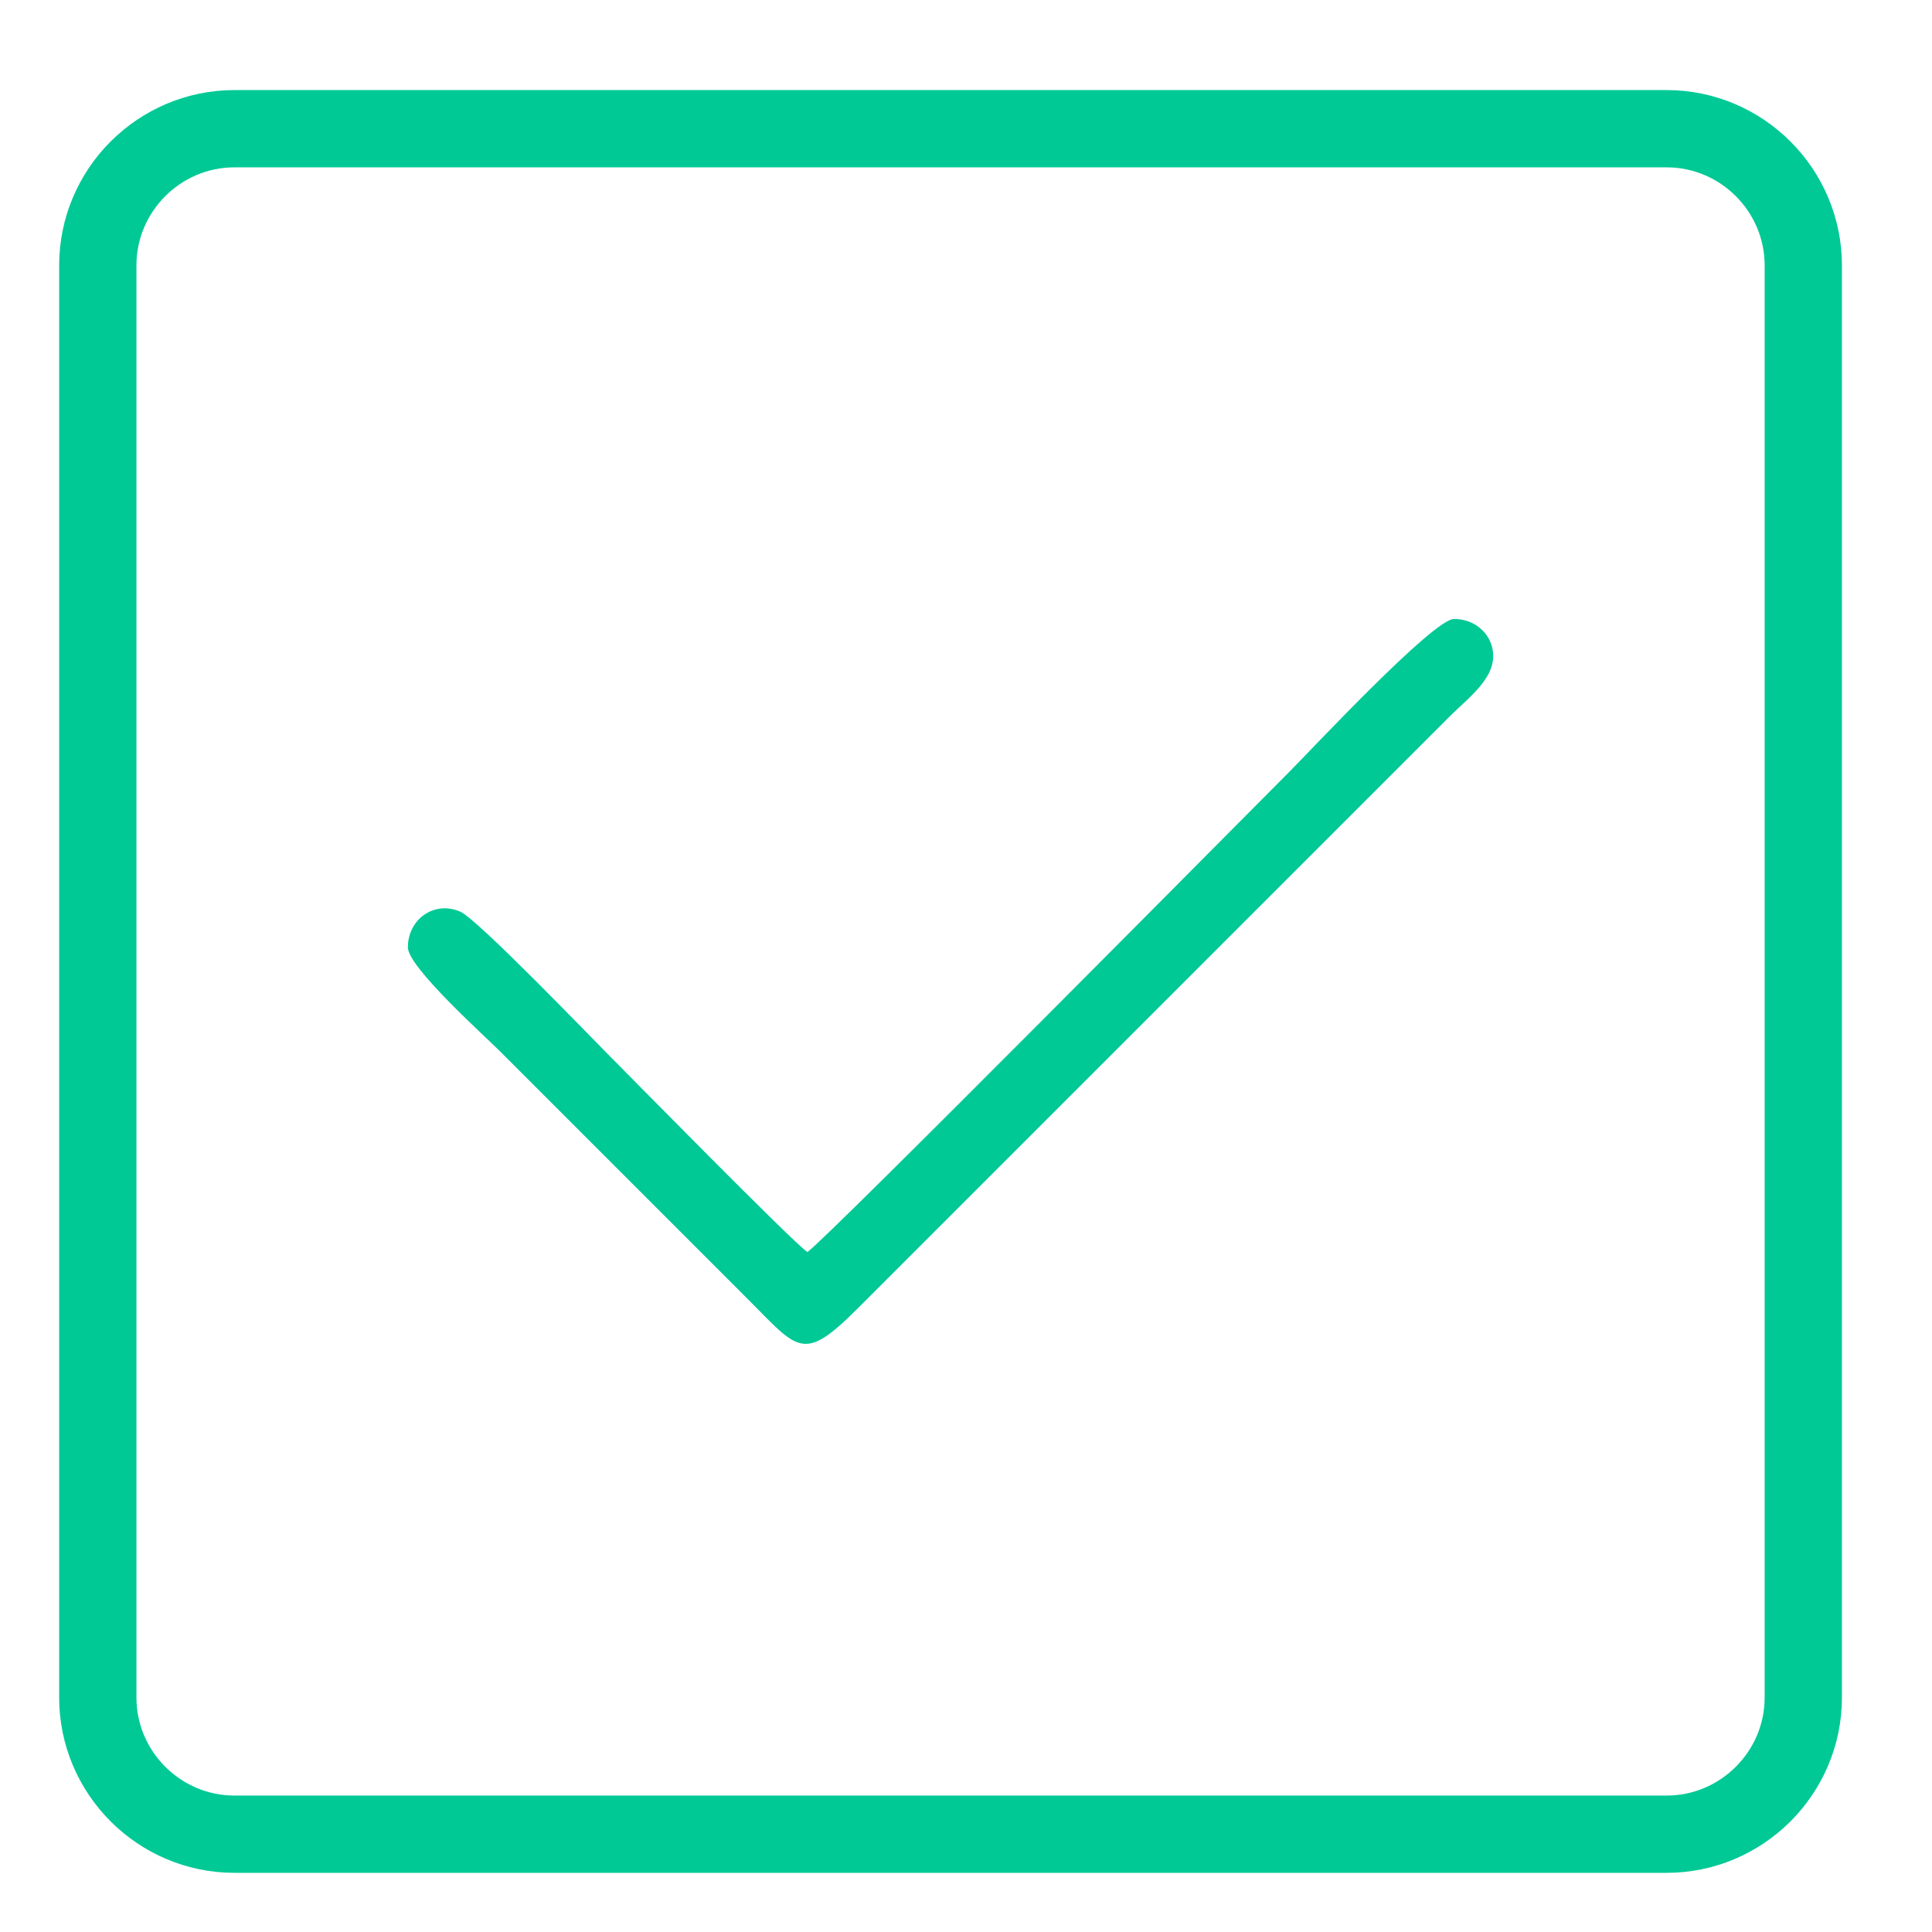 <?xml version="1.0" encoding="UTF-8"?>
<!DOCTYPE svg PUBLIC "-//W3C//DTD SVG 1.1//EN" "http://www.w3.org/Graphics/SVG/1.1/DTD/svg11.dtd">
<!-- Creator: CorelDRAW 2021.5 -->
<svg xmlns="http://www.w3.org/2000/svg" xml:space="preserve" width="5mm" height="5mm" version="1.1" style="shape-rendering:geometricPrecision; text-rendering:geometricPrecision; image-rendering:optimizeQuality; fill-rule:evenodd; clip-rule:evenodd"
viewBox="0 0 500 500"
 xmlns:xlink="http://www.w3.org/1999/xlink"
 xmlns:xodm="http://www.corel.com/coreldraw/odm/2003">
 <defs>
  <style type="text/css">
   <![CDATA[
    .str0 {stroke:#00C996;stroke-width:20;stroke-miterlimit:22.926}
    .fil0 {fill:none}
    .fil1 {fill:#00C996}
   ]]>
  </style>
 </defs>
 <g id="Слой_x0020_1">
  <path class="fil0 str0" d="M60.68 33.31l370.64 0c19.46,0 35.37,15.91 35.37,35.37l0 370.64c0,19.46 -15.91,35.37 -35.37,35.37l-370.64 0c-19.46,0 -35.37,-15.91 -35.37,-35.37l0 -370.64c0,-19.46 15.91,-35.37 35.37,-35.37z"/>
  <path class="fil1" d="M208.95 324.03c-3.72,-2.49 -46.65,-46.21 -51.03,-50.6 -4.73,-4.72 -34.31,-35.54 -38.8,-37.49 -6.75,-2.95 -13.56,1.96 -13.56,9.24 0,5.08 19.52,22.58 23.88,26.94 8.83,8.83 17.02,17.02 25.85,25.85l38.11 38.11c13.2,13.2 14.31,16.8 28.48,2.63l153.33 -153.33c3.54,-3.55 9.3,-7.92 10.82,-12.91 1.85,-6.13 -2.79,-12.28 -9.73,-12.28 -5.38,0 -36.99,33.92 -42.71,39.64 -9.57,9.57 -119.92,121.05 -124.64,124.2l0 0z"/>
 </g>
</svg>
